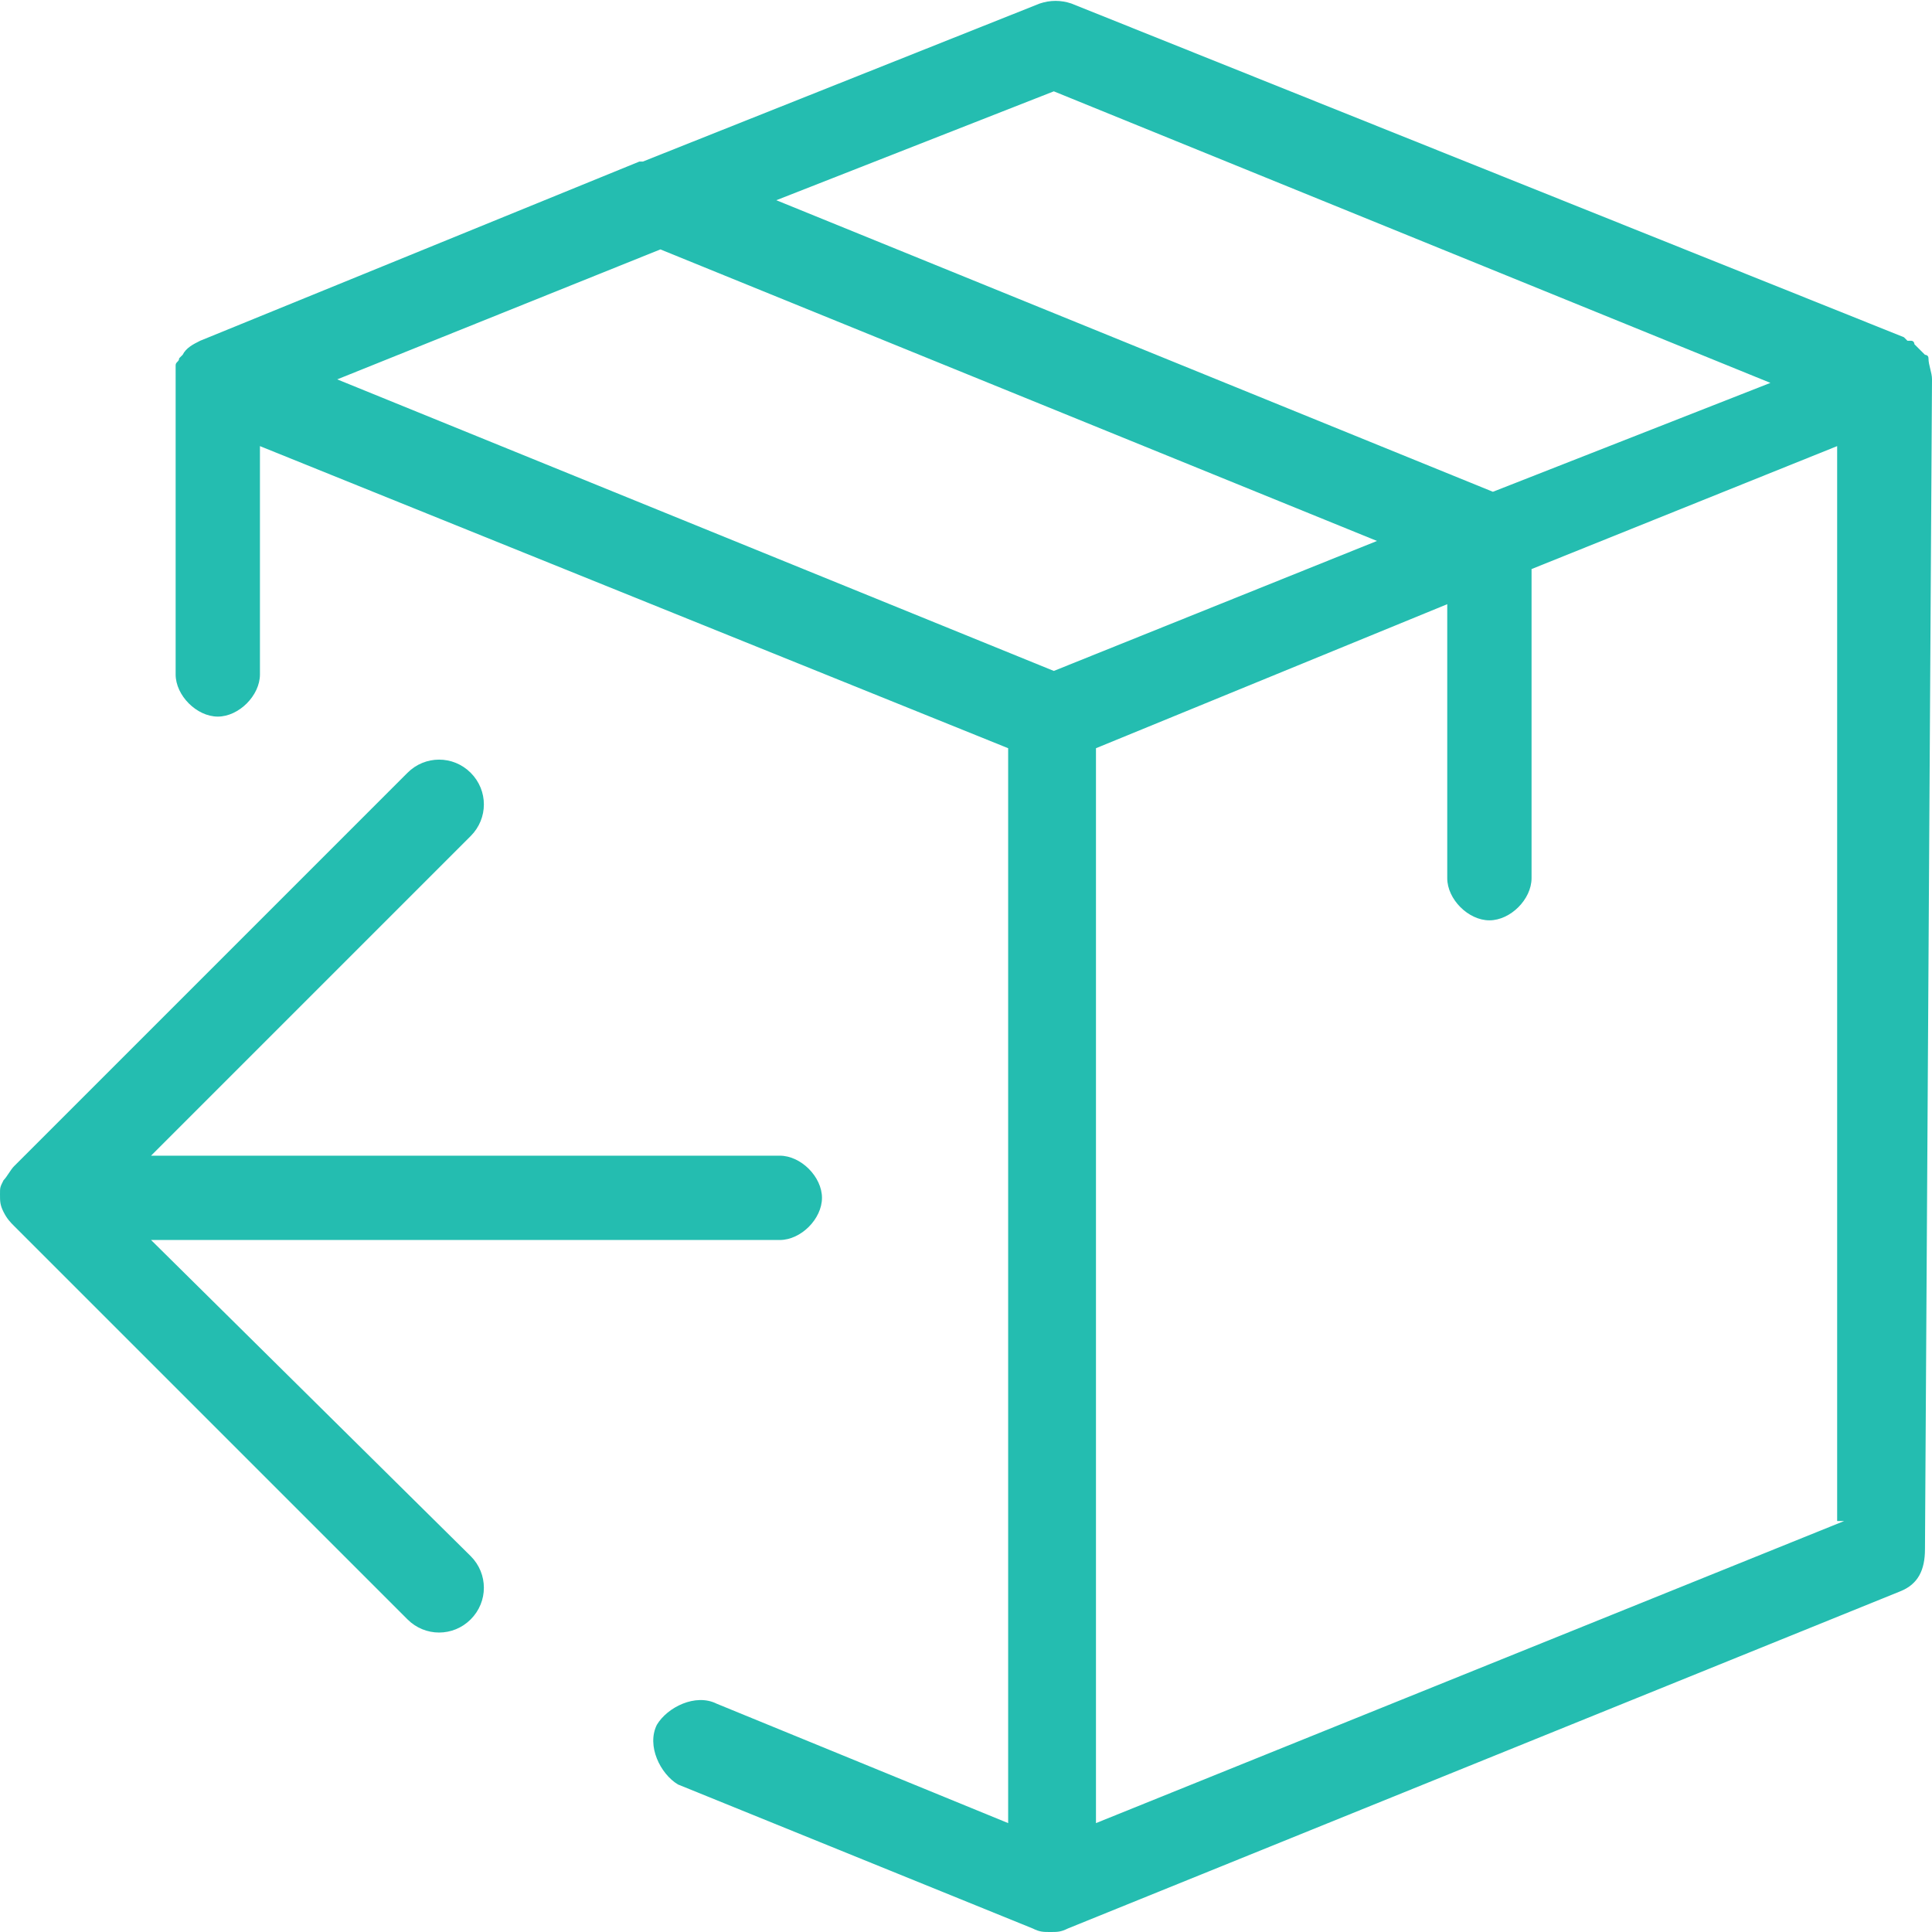 <?xml version="1.0" encoding="utf-8"?>
<!-- Generator: Adobe Illustrator 26.2.0, SVG Export Plug-In . SVG Version: 6.00 Build 0)  -->
<svg version="1.1" id="Calque_1" xmlns="http://www.w3.org/2000/svg" xmlns:xlink="http://www.w3.org/1999/xlink" x="0px" y="0px"
	 viewBox="0 0 55 55" enable-background="new 0 0 55 55" xml:space="preserve">
<g>
	<g>
		<g>
			<path fill="#24BDB0" d="M55,10.8c0-0.2-0.1-0.4-0.1-0.6c0-0.1-0.1-0.1-0.1-0.1c-0.1-0.1-0.2-0.2-0.3-0.3c0,0,0-0.1-0.1-0.1h-0.1
				l-0.1-0.1L30.5,0.1c-0.3-0.1-0.6-0.1-0.9,0L18.3,4.6c0,0,0,0-0.1,0L5.7,9.7l0,0c-0.2,0.1-0.4,0.2-0.5,0.4l-0.1,0.1
				c0,0.1-0.1,0.1-0.1,0.2C5,10.6,5,10.6,5,10.8l0,0v8.4c0,0.6,0.6,1.2,1.2,1.2s1.2-0.6,1.2-1.2v-6.5l21.3,8.6v30.6l-8.3-3.4
				c-0.6-0.3-1.4,0.1-1.7,0.6c-0.3,0.6,0.1,1.4,0.6,1.7l10.1,4.1c0.2,0.1,0.3,0.1,0.5,0.1s0.3,0,0.5-0.1l23.7-9.6
				c0.5-0.2,0.7-0.6,0.7-1.2L55,10.8L55,10.8L55,10.8z M30,2.6l20.4,8.3L42.5,14L22.1,5.7L30,2.6L30,2.6L30,2.6z M30,19.1L9.6,10.8
				l9.2-3.7l20.4,8.3L30,19.1L30,19.1L30,19.1z M52.5,43.3l-21.3,8.6V21.3l10-4.1V25c0,0.6,0.6,1.2,1.2,1.2s1.2-0.6,1.2-1.2v-8.8
				l8.7-3.5v30.6H52.5L52.5,43.3z"/>
			<path fill="#24BDB0" d="M4.3,35.3h17.9c0.6,0,1.2-0.6,1.2-1.2c0-0.6-0.6-1.2-1.2-1.2H4.3l9.1-9.1c0.5-0.5,0.5-1.3,0-1.8
				c-0.5-0.5-1.3-0.5-1.8,0L0.4,33.2c-0.1,0.1-0.2,0.3-0.3,0.4C0,33.8,0,33.8,0,34l0,0l0,0c0,0.2,0,0.3,0.1,0.5s0.2,0.3,0.3,0.4
				l11.2,11.2c0.5,0.5,1.3,0.5,1.8,0c0.5-0.5,0.5-1.3,0-1.8L4.3,35.3L4.3,35.3L4.3,35.3z"/>
		</g>
	</g>
</g>
</svg>
